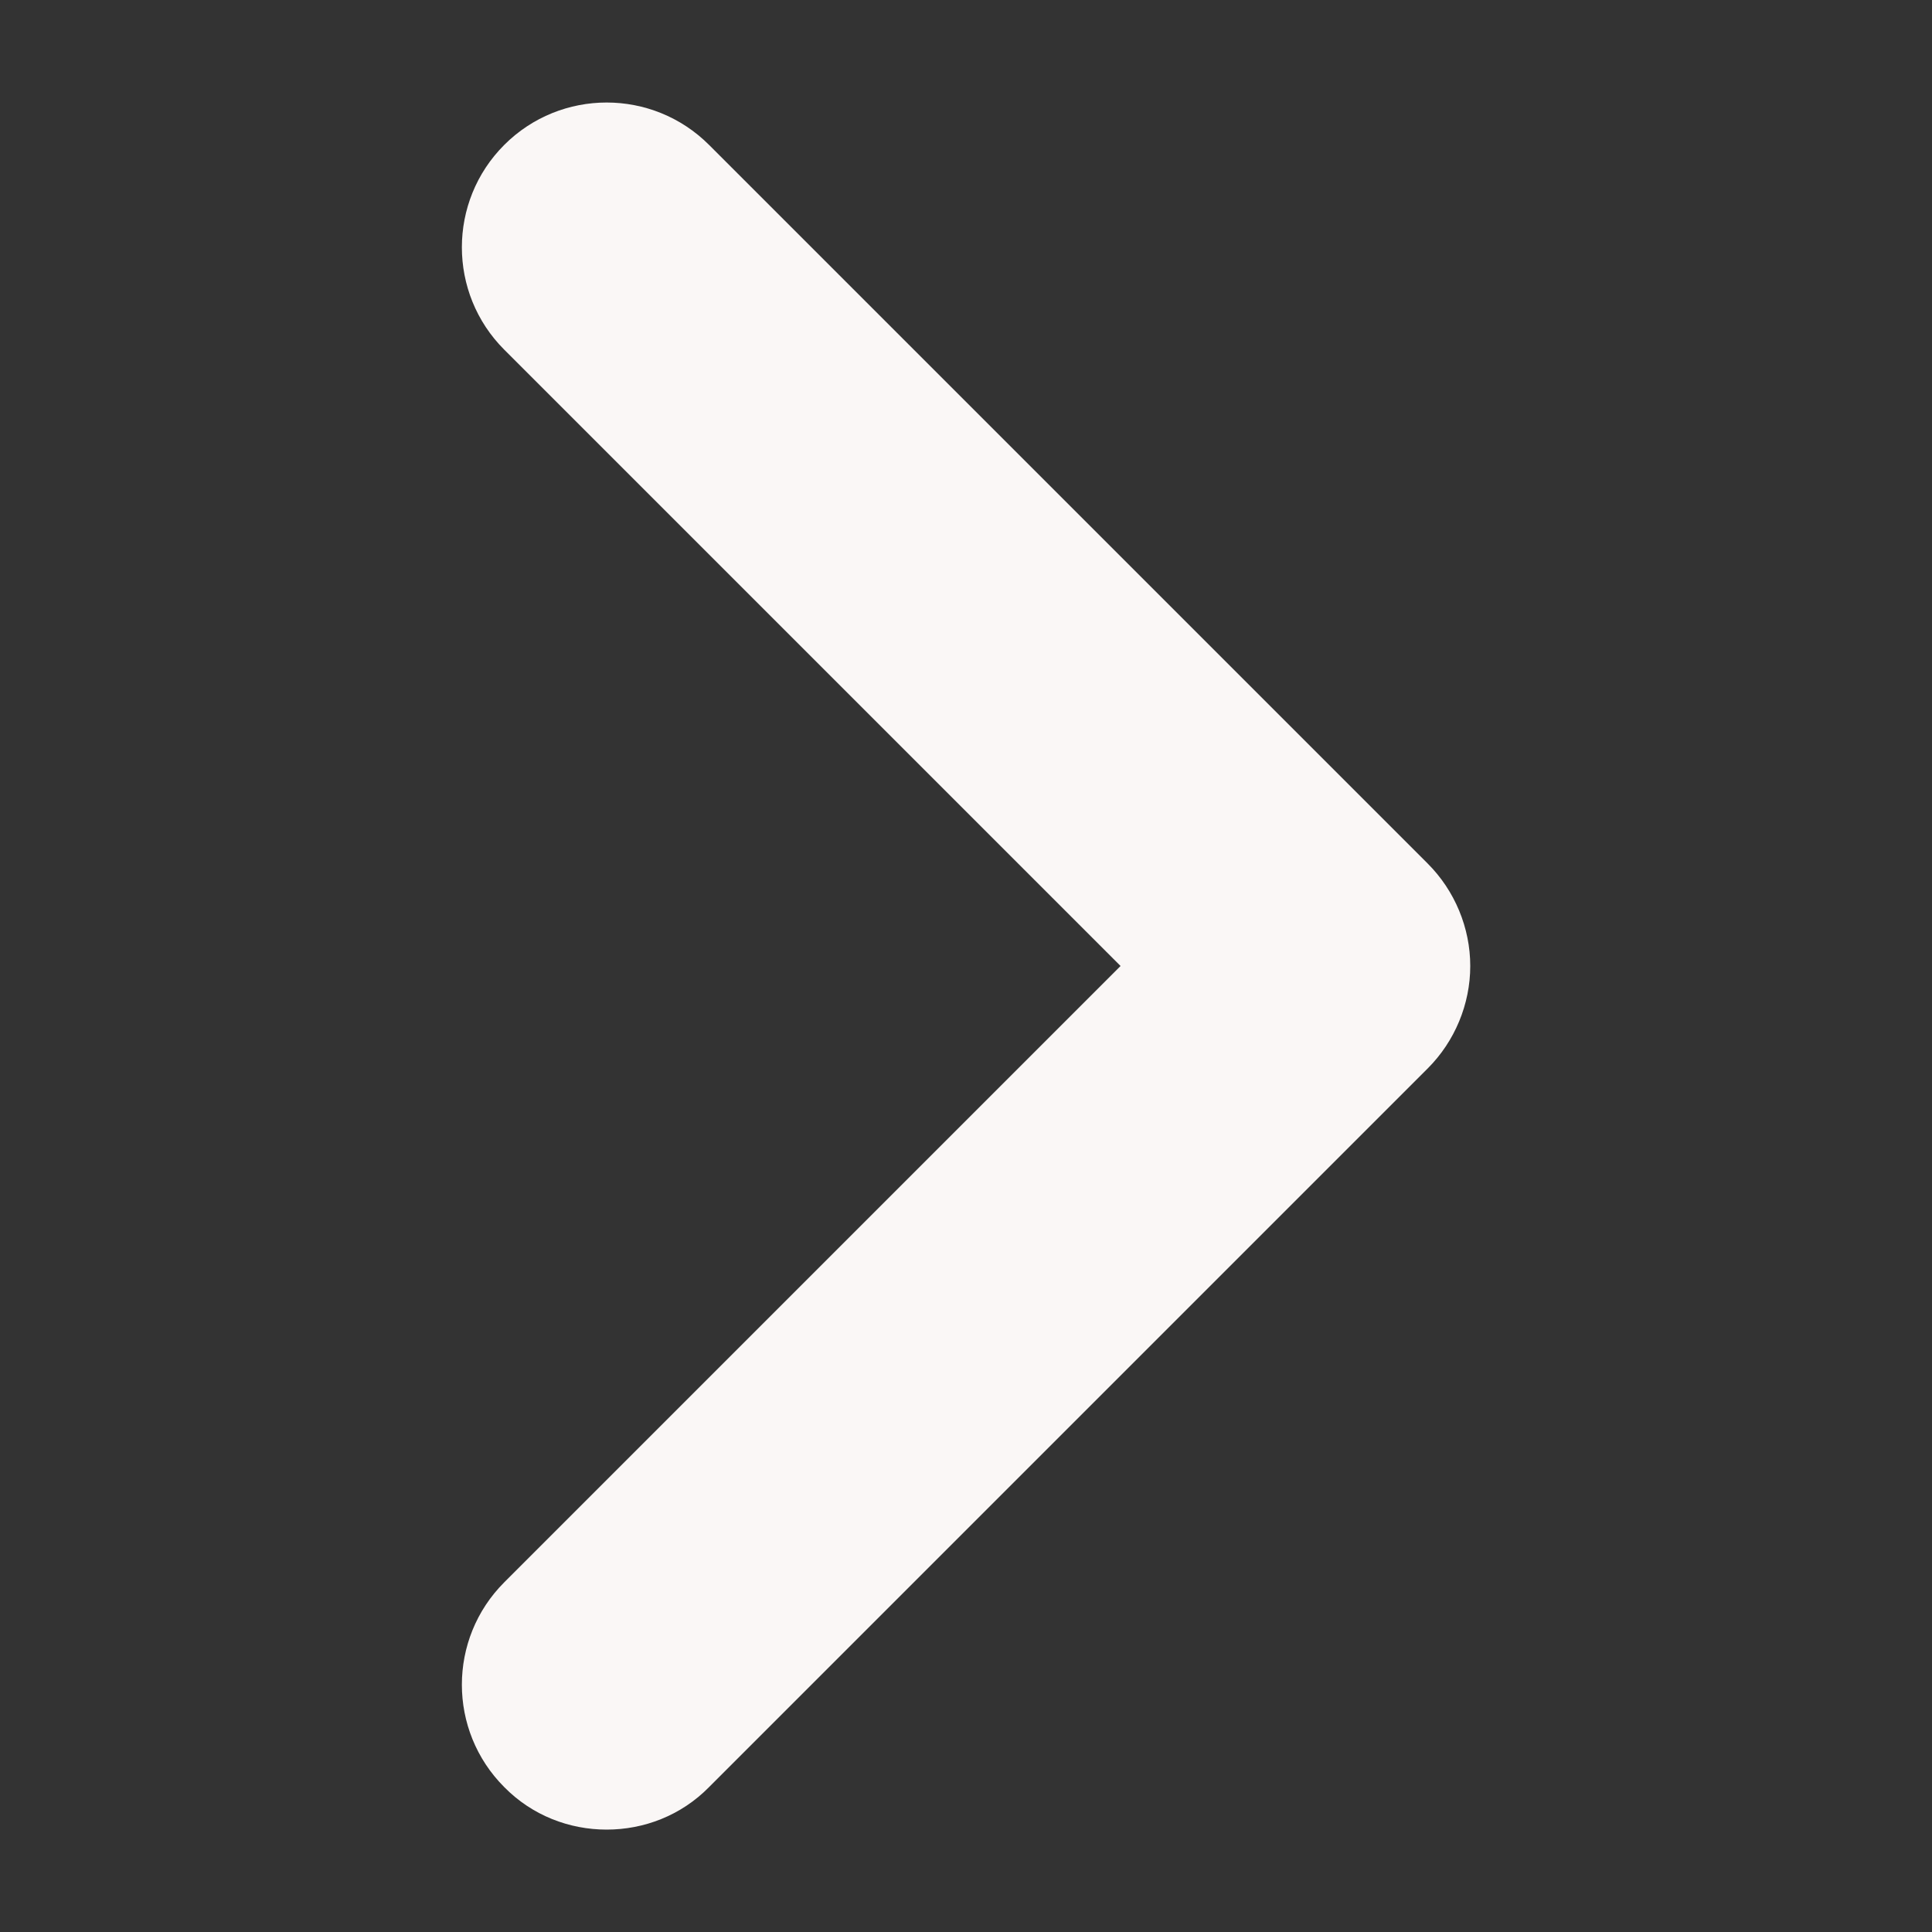 <?xml version="1.0" encoding="utf-8"?>
<!-- Generator: Adobe Illustrator 26.5.0, SVG Export Plug-In . SVG Version: 6.00 Build 0)  -->
<svg version="1.1" id="Layer_1" xmlns="http://www.w3.org/2000/svg" xmlns:xlink="http://www.w3.org/1999/xlink" x="0px" y="0px"
	 width="400px" height="400px" viewBox="0 0 400 400" style="enable-background:new 0 0 400 400;" xml:space="preserve">
<rect x="0" y="0" width="400" height="400" fill="#333333" stroke="none"/>
<style type="text/css">
	.st0{fill:#FAF7F6;}
</style>
<g>
	<path class="st0" d="M125.6,378.8c-7.7,0-15.4-2.9-21.2-8.8c-11.7-11.7-11.7-30.7,0-42.4L232,200L104.4,72.4
		c-11.7-11.7-11.7-30.7,0-42.4c11.7-11.7,30.7-11.7,42.4,0l148.8,148.8c5.6,5.6,8.8,13.3,8.8,21.2s-3.2,15.6-8.8,21.2L146.8,370
		C141,375.9,133.3,378.8,125.6,378.8z"/>
</g>
</svg>
